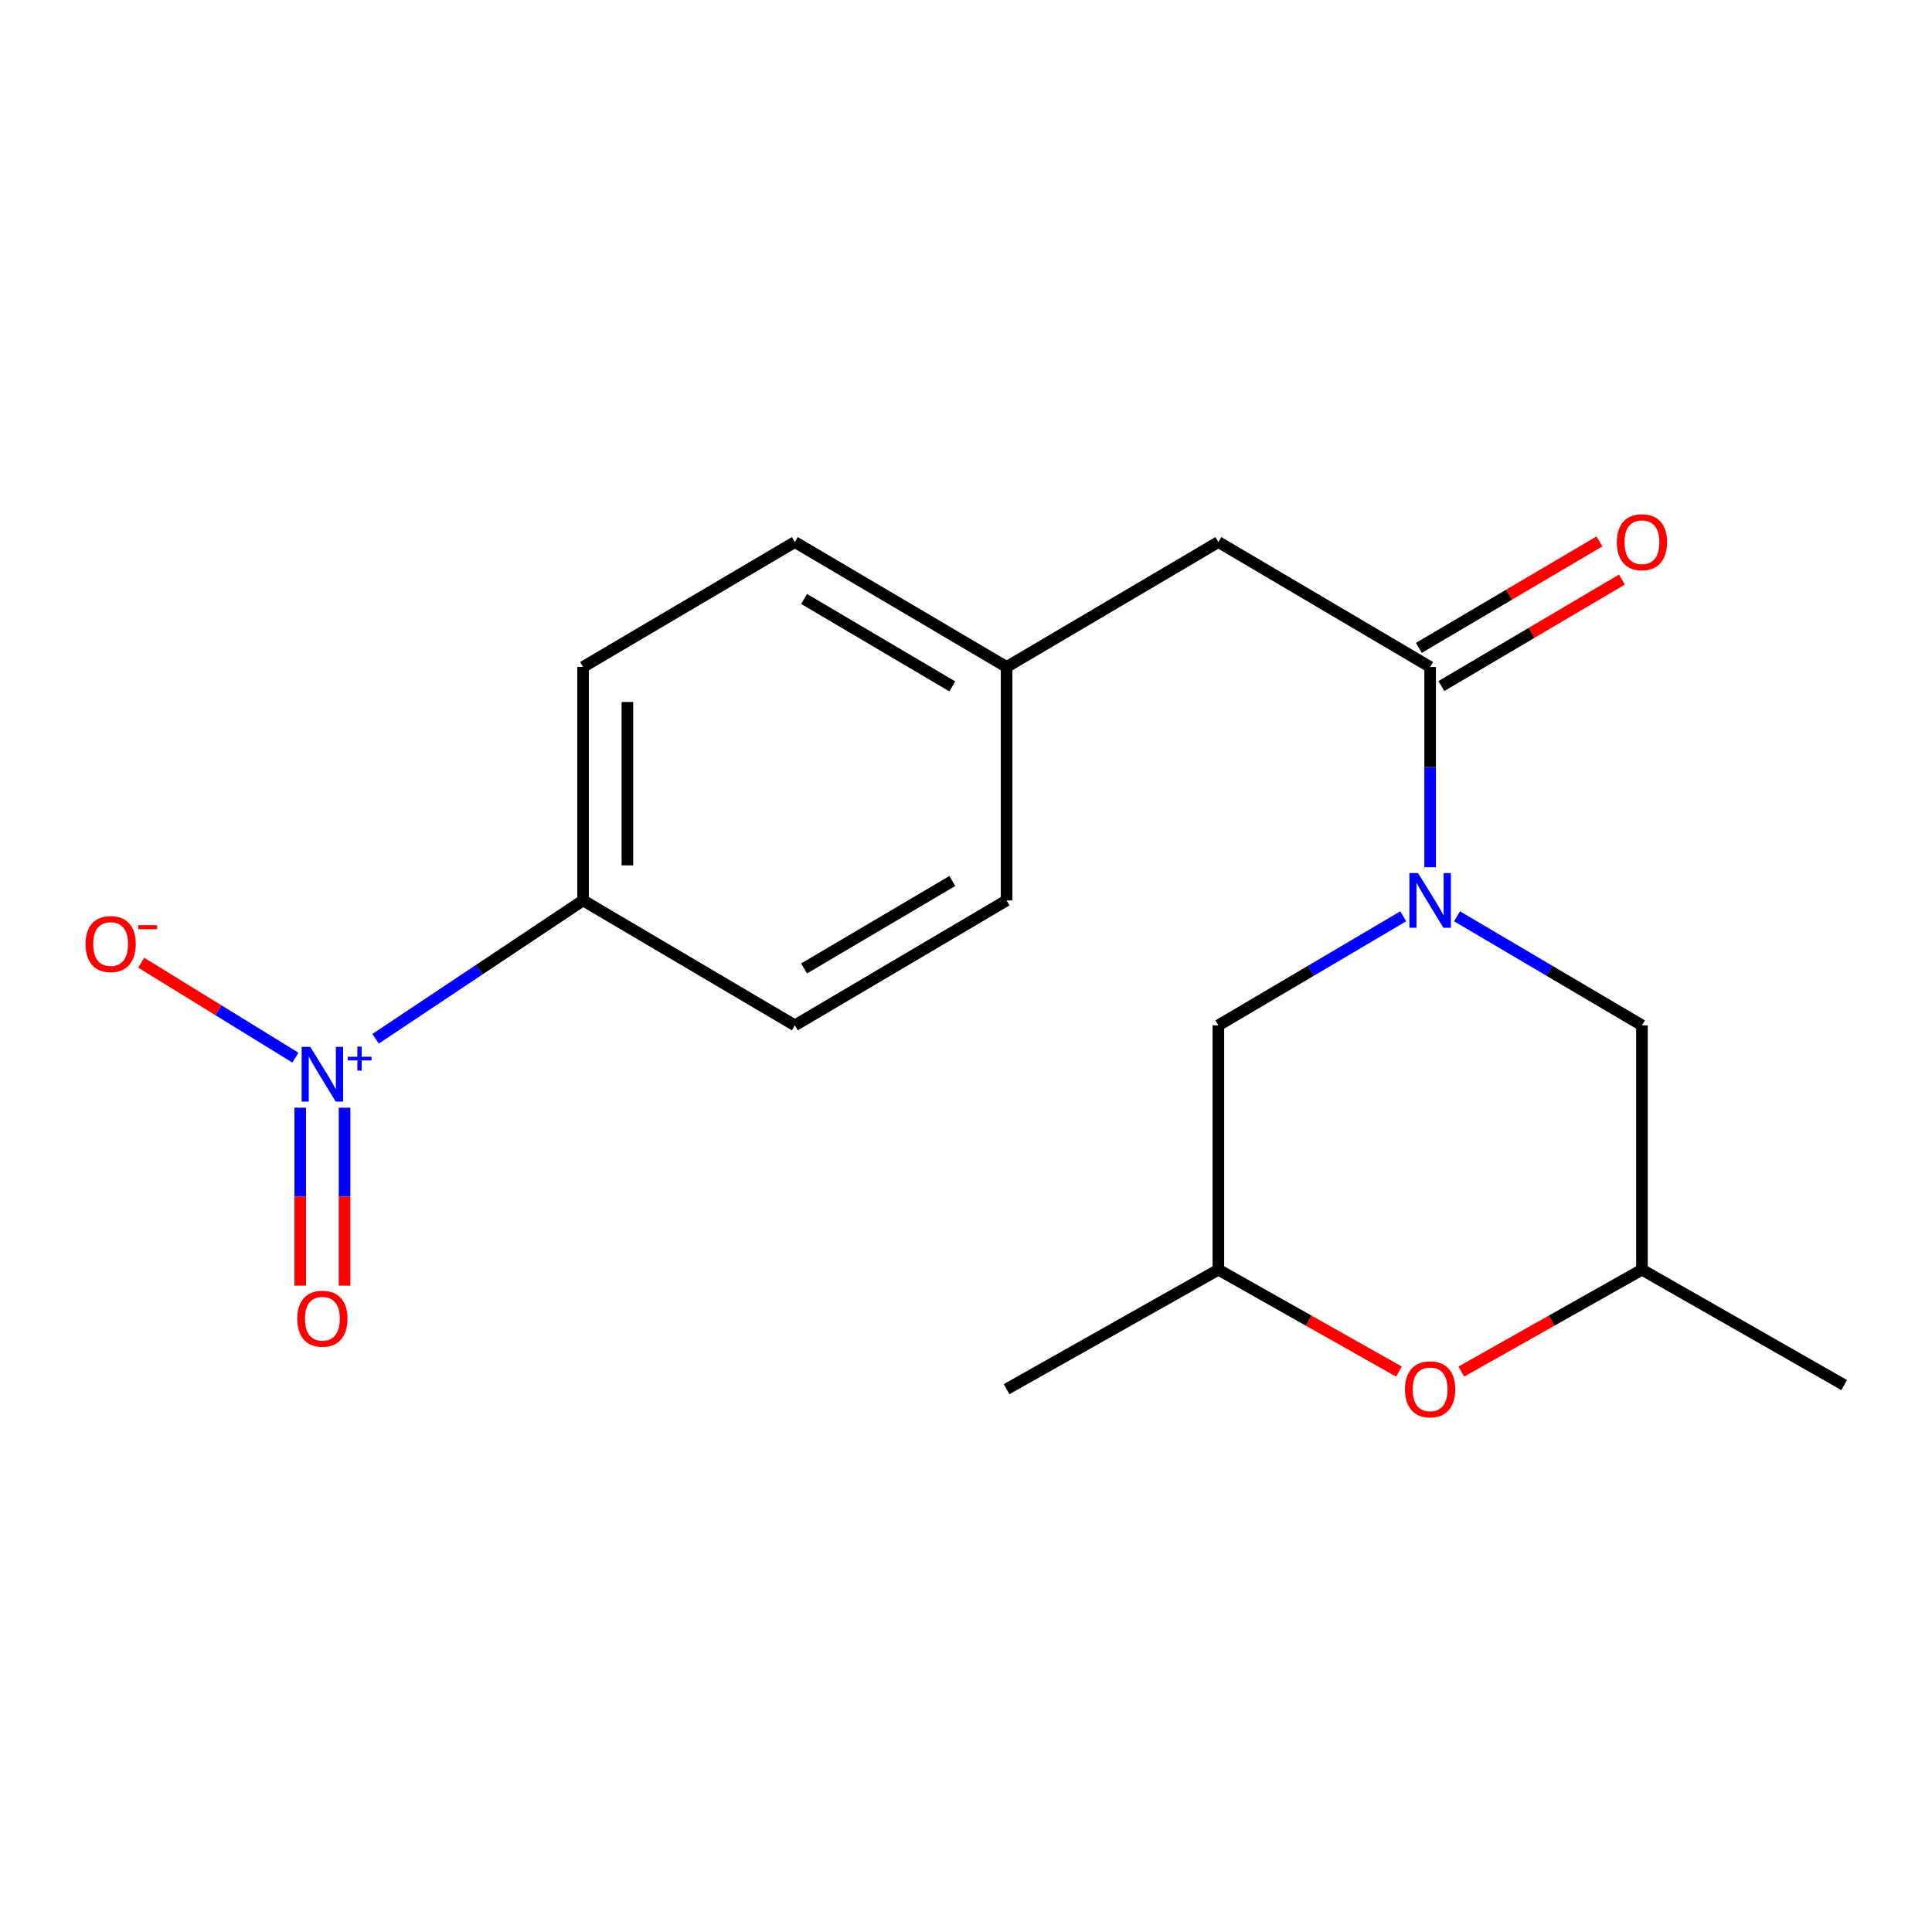 <?xml version='1.0' encoding='iso-8859-1'?>
<svg version='1.1' baseProfile='full'
              xmlns='http://www.w3.org/2000/svg'
                      xmlns:rdkit='http://www.rdkit.org/xml'
                      xmlns:xlink='http://www.w3.org/1999/xlink'
                  xml:space='preserve'
width='1000px' height='1000px' viewBox='0 0 1000 1000'>
<!-- END OF HEADER -->
<rect style='opacity:1.0;fill:#FFFFFF;stroke:none' width='1000' height='1000' x='0' y='0'> </rect>
<path class='bond-1' d='M 740.231,448.873 L 740.231,397.045' style='fill:none;fill-rule:evenodd;stroke:#0000FF;stroke-width:6px;stroke-linecap:butt;stroke-linejoin:miter;stroke-opacity:1' />
<path class='bond-1' d='M 740.231,397.045 L 740.231,345.216' style='fill:none;fill-rule:evenodd;stroke:#000000;stroke-width:6px;stroke-linecap:butt;stroke-linejoin:miter;stroke-opacity:1' />
<path class='bond-4' d='M 726.309,474.268 L 678.471,502.492' style='fill:none;fill-rule:evenodd;stroke:#0000FF;stroke-width:6px;stroke-linecap:butt;stroke-linejoin:miter;stroke-opacity:1' />
<path class='bond-4' d='M 678.471,502.492 L 630.633,530.717' style='fill:none;fill-rule:evenodd;stroke:#000000;stroke-width:6px;stroke-linecap:butt;stroke-linejoin:miter;stroke-opacity:1' />
<path class='bond-5' d='M 754.153,474.265 L 802.01,502.491' style='fill:none;fill-rule:evenodd;stroke:#0000FF;stroke-width:6px;stroke-linecap:butt;stroke-linejoin:miter;stroke-opacity:1' />
<path class='bond-5' d='M 802.01,502.491 L 849.867,530.717' style='fill:none;fill-rule:evenodd;stroke:#000000;stroke-width:6px;stroke-linecap:butt;stroke-linejoin:miter;stroke-opacity:1' />
<path class='bond-0' d='M 194.408,537.663 L 248.105,501.859' style='fill:none;fill-rule:evenodd;stroke:#0000FF;stroke-width:6px;stroke-linecap:butt;stroke-linejoin:miter;stroke-opacity:1' />
<path class='bond-0' d='M 248.105,501.859 L 301.801,466.054' style='fill:none;fill-rule:evenodd;stroke:#000000;stroke-width:6px;stroke-linecap:butt;stroke-linejoin:miter;stroke-opacity:1' />
<path class='bond-6' d='M 152.911,547.434 L 112.995,522.863' style='fill:none;fill-rule:evenodd;stroke:#0000FF;stroke-width:6px;stroke-linecap:butt;stroke-linejoin:miter;stroke-opacity:1' />
<path class='bond-6' d='M 112.995,522.863 L 73.079,498.291' style='fill:none;fill-rule:evenodd;stroke:#FF0000;stroke-width:6px;stroke-linecap:butt;stroke-linejoin:miter;stroke-opacity:1' />
<path class='bond-7' d='M 155.399,573.348 L 155.399,619.392' style='fill:none;fill-rule:evenodd;stroke:#0000FF;stroke-width:6px;stroke-linecap:butt;stroke-linejoin:miter;stroke-opacity:1' />
<path class='bond-7' d='M 155.399,619.392 L 155.399,665.436' style='fill:none;fill-rule:evenodd;stroke:#FF0000;stroke-width:6px;stroke-linecap:butt;stroke-linejoin:miter;stroke-opacity:1' />
<path class='bond-7' d='M 178.338,573.348 L 178.338,619.392' style='fill:none;fill-rule:evenodd;stroke:#0000FF;stroke-width:6px;stroke-linecap:butt;stroke-linejoin:miter;stroke-opacity:1' />
<path class='bond-7' d='M 178.338,619.392 L 178.338,665.436' style='fill:none;fill-rule:evenodd;stroke:#FF0000;stroke-width:6px;stroke-linecap:butt;stroke-linejoin:miter;stroke-opacity:1' />
<path class='bond-8' d='M 740.231,345.216 L 630.633,280.566' style='fill:none;fill-rule:evenodd;stroke:#000000;stroke-width:6px;stroke-linecap:butt;stroke-linejoin:miter;stroke-opacity:1' />
<path class='bond-9' d='M 746.057,355.096 L 792.784,327.542' style='fill:none;fill-rule:evenodd;stroke:#000000;stroke-width:6px;stroke-linecap:butt;stroke-linejoin:miter;stroke-opacity:1' />
<path class='bond-9' d='M 792.784,327.542 L 839.511,299.988' style='fill:none;fill-rule:evenodd;stroke:#FF0000;stroke-width:6px;stroke-linecap:butt;stroke-linejoin:miter;stroke-opacity:1' />
<path class='bond-9' d='M 734.405,335.336 L 781.132,307.782' style='fill:none;fill-rule:evenodd;stroke:#000000;stroke-width:6px;stroke-linecap:butt;stroke-linejoin:miter;stroke-opacity:1' />
<path class='bond-9' d='M 781.132,307.782 L 827.859,280.229' style='fill:none;fill-rule:evenodd;stroke:#FF0000;stroke-width:6px;stroke-linecap:butt;stroke-linejoin:miter;stroke-opacity:1' />
<path class='bond-2' d='M 301.801,466.054 L 301.801,345.216' style='fill:none;fill-rule:evenodd;stroke:#000000;stroke-width:6px;stroke-linecap:butt;stroke-linejoin:miter;stroke-opacity:1' />
<path class='bond-2' d='M 324.74,447.928 L 324.74,363.342' style='fill:none;fill-rule:evenodd;stroke:#000000;stroke-width:6px;stroke-linecap:butt;stroke-linejoin:miter;stroke-opacity:1' />
<path class='bond-20' d='M 301.801,466.054 L 411.412,530.717' style='fill:none;fill-rule:evenodd;stroke:#000000;stroke-width:6px;stroke-linecap:butt;stroke-linejoin:miter;stroke-opacity:1' />
<path class='bond-3' d='M 756.378,709.925 L 803.122,683.556' style='fill:none;fill-rule:evenodd;stroke:#FF0000;stroke-width:6px;stroke-linecap:butt;stroke-linejoin:miter;stroke-opacity:1' />
<path class='bond-3' d='M 803.122,683.556 L 849.867,657.188' style='fill:none;fill-rule:evenodd;stroke:#000000;stroke-width:6px;stroke-linecap:butt;stroke-linejoin:miter;stroke-opacity:1' />
<path class='bond-19' d='M 724.085,709.923 L 677.359,683.555' style='fill:none;fill-rule:evenodd;stroke:#FF0000;stroke-width:6px;stroke-linecap:butt;stroke-linejoin:miter;stroke-opacity:1' />
<path class='bond-19' d='M 677.359,683.555 L 630.633,657.188' style='fill:none;fill-rule:evenodd;stroke:#000000;stroke-width:6px;stroke-linecap:butt;stroke-linejoin:miter;stroke-opacity:1' />
<path class='bond-10' d='M 630.633,530.717 L 630.633,657.188' style='fill:none;fill-rule:evenodd;stroke:#000000;stroke-width:6px;stroke-linecap:butt;stroke-linejoin:miter;stroke-opacity:1' />
<path class='bond-11' d='M 849.867,530.717 L 849.867,657.188' style='fill:none;fill-rule:evenodd;stroke:#000000;stroke-width:6px;stroke-linecap:butt;stroke-linejoin:miter;stroke-opacity:1' />
<path class='bond-14' d='M 630.633,280.566 L 521.01,345.216' style='fill:none;fill-rule:evenodd;stroke:#000000;stroke-width:6px;stroke-linecap:butt;stroke-linejoin:miter;stroke-opacity:1' />
<path class='bond-17' d='M 630.633,657.188 L 521.01,719.034' style='fill:none;fill-rule:evenodd;stroke:#000000;stroke-width:6px;stroke-linecap:butt;stroke-linejoin:miter;stroke-opacity:1' />
<path class='bond-18' d='M 849.867,657.188 L 954.545,716.918' style='fill:none;fill-rule:evenodd;stroke:#000000;stroke-width:6px;stroke-linecap:butt;stroke-linejoin:miter;stroke-opacity:1' />
<path class='bond-12' d='M 301.801,345.216 L 411.412,280.566' style='fill:none;fill-rule:evenodd;stroke:#000000;stroke-width:6px;stroke-linecap:butt;stroke-linejoin:miter;stroke-opacity:1' />
<path class='bond-13' d='M 411.412,530.717 L 521.01,466.054' style='fill:none;fill-rule:evenodd;stroke:#000000;stroke-width:6px;stroke-linecap:butt;stroke-linejoin:miter;stroke-opacity:1' />
<path class='bond-13' d='M 416.195,501.261 L 492.914,455.997' style='fill:none;fill-rule:evenodd;stroke:#000000;stroke-width:6px;stroke-linecap:butt;stroke-linejoin:miter;stroke-opacity:1' />
<path class='bond-15' d='M 521.01,345.216 L 521.01,466.054' style='fill:none;fill-rule:evenodd;stroke:#000000;stroke-width:6px;stroke-linecap:butt;stroke-linejoin:miter;stroke-opacity:1' />
<path class='bond-16' d='M 521.01,345.216 L 411.412,280.566' style='fill:none;fill-rule:evenodd;stroke:#000000;stroke-width:6px;stroke-linecap:butt;stroke-linejoin:miter;stroke-opacity:1' />
<path class='bond-16' d='M 492.915,355.276 L 416.197,310.021' style='fill:none;fill-rule:evenodd;stroke:#000000;stroke-width:6px;stroke-linecap:butt;stroke-linejoin:miter;stroke-opacity:1' />
<path  class='atom-0' d='M 733.971 451.894
L 743.251 466.894
Q 744.171 468.374, 745.651 471.054
Q 747.131 473.734, 747.211 473.894
L 747.211 451.894
L 750.971 451.894
L 750.971 480.214
L 747.091 480.214
L 737.131 463.814
Q 735.971 461.894, 734.731 459.694
Q 733.531 457.494, 733.171 456.814
L 733.171 480.214
L 729.491 480.214
L 729.491 451.894
L 733.971 451.894
' fill='#0000FF'/>
<path  class='atom-1' d='M 160.609 541.866
L 169.889 556.866
Q 170.809 558.346, 172.289 561.026
Q 173.769 563.706, 173.849 563.866
L 173.849 541.866
L 177.609 541.866
L 177.609 570.186
L 173.729 570.186
L 163.769 553.786
Q 162.609 551.866, 161.369 549.666
Q 160.169 547.466, 159.809 546.786
L 159.809 570.186
L 156.129 570.186
L 156.129 541.866
L 160.609 541.866
' fill='#0000FF'/>
<path  class='atom-1' d='M 179.985 546.971
L 184.974 546.971
L 184.974 541.717
L 187.192 541.717
L 187.192 546.971
L 192.313 546.971
L 192.313 548.872
L 187.192 548.872
L 187.192 554.152
L 184.974 554.152
L 184.974 548.872
L 179.985 548.872
L 179.985 546.971
' fill='#0000FF'/>
<path  class='atom-4' d='M 727.231 719.114
Q 727.231 712.314, 730.591 708.514
Q 733.951 704.714, 740.231 704.714
Q 746.511 704.714, 749.871 708.514
Q 753.231 712.314, 753.231 719.114
Q 753.231 725.994, 749.831 729.914
Q 746.431 733.794, 740.231 733.794
Q 733.991 733.794, 730.591 729.914
Q 727.231 726.034, 727.231 719.114
M 740.231 730.594
Q 744.551 730.594, 746.871 727.714
Q 749.231 724.794, 749.231 719.114
Q 749.231 713.554, 746.871 710.754
Q 744.551 707.914, 740.231 707.914
Q 735.911 707.914, 733.551 710.714
Q 731.231 713.514, 731.231 719.114
Q 731.231 724.834, 733.551 727.714
Q 735.911 730.594, 740.231 730.594
' fill='#FF0000'/>
<path  class='atom-7' d='M 44.271 488.64
Q 44.271 481.84, 47.631 478.04
Q 50.991 474.24, 57.271 474.24
Q 63.551 474.24, 66.911 478.04
Q 70.271 481.84, 70.271 488.64
Q 70.271 495.52, 66.871 499.44
Q 63.471 503.32, 57.271 503.32
Q 51.031 503.32, 47.631 499.44
Q 44.271 495.56, 44.271 488.64
M 57.271 500.12
Q 61.591 500.12, 63.911 497.24
Q 66.271 494.32, 66.271 488.64
Q 66.271 483.08, 63.911 480.28
Q 61.591 477.44, 57.271 477.44
Q 52.951 477.44, 50.591 480.24
Q 48.271 483.04, 48.271 488.64
Q 48.271 494.36, 50.591 497.24
Q 52.951 500.12, 57.271 500.12
' fill='#FF0000'/>
<path  class='atom-7' d='M 71.591 478.862
L 81.28 478.862
L 81.28 480.974
L 71.591 480.974
L 71.591 478.862
' fill='#FF0000'/>
<path  class='atom-8' d='M 153.869 682.564
Q 153.869 675.764, 157.229 671.964
Q 160.589 668.164, 166.869 668.164
Q 173.149 668.164, 176.509 671.964
Q 179.869 675.764, 179.869 682.564
Q 179.869 689.444, 176.469 693.364
Q 173.069 697.244, 166.869 697.244
Q 160.629 697.244, 157.229 693.364
Q 153.869 689.484, 153.869 682.564
M 166.869 694.044
Q 171.189 694.044, 173.509 691.164
Q 175.869 688.244, 175.869 682.564
Q 175.869 677.004, 173.509 674.204
Q 171.189 671.364, 166.869 671.364
Q 162.549 671.364, 160.189 674.164
Q 157.869 676.964, 157.869 682.564
Q 157.869 688.284, 160.189 691.164
Q 162.549 694.044, 166.869 694.044
' fill='#FF0000'/>
<path  class='atom-10' d='M 836.867 280.646
Q 836.867 273.846, 840.227 270.046
Q 843.587 266.246, 849.867 266.246
Q 856.147 266.246, 859.507 270.046
Q 862.867 273.846, 862.867 280.646
Q 862.867 287.526, 859.467 291.446
Q 856.067 295.326, 849.867 295.326
Q 843.627 295.326, 840.227 291.446
Q 836.867 287.566, 836.867 280.646
M 849.867 292.126
Q 854.187 292.126, 856.507 289.246
Q 858.867 286.326, 858.867 280.646
Q 858.867 275.086, 856.507 272.286
Q 854.187 269.446, 849.867 269.446
Q 845.547 269.446, 843.187 272.246
Q 840.867 275.046, 840.867 280.646
Q 840.867 286.366, 843.187 289.246
Q 845.547 292.126, 849.867 292.126
' fill='#FF0000'/>
</svg>

